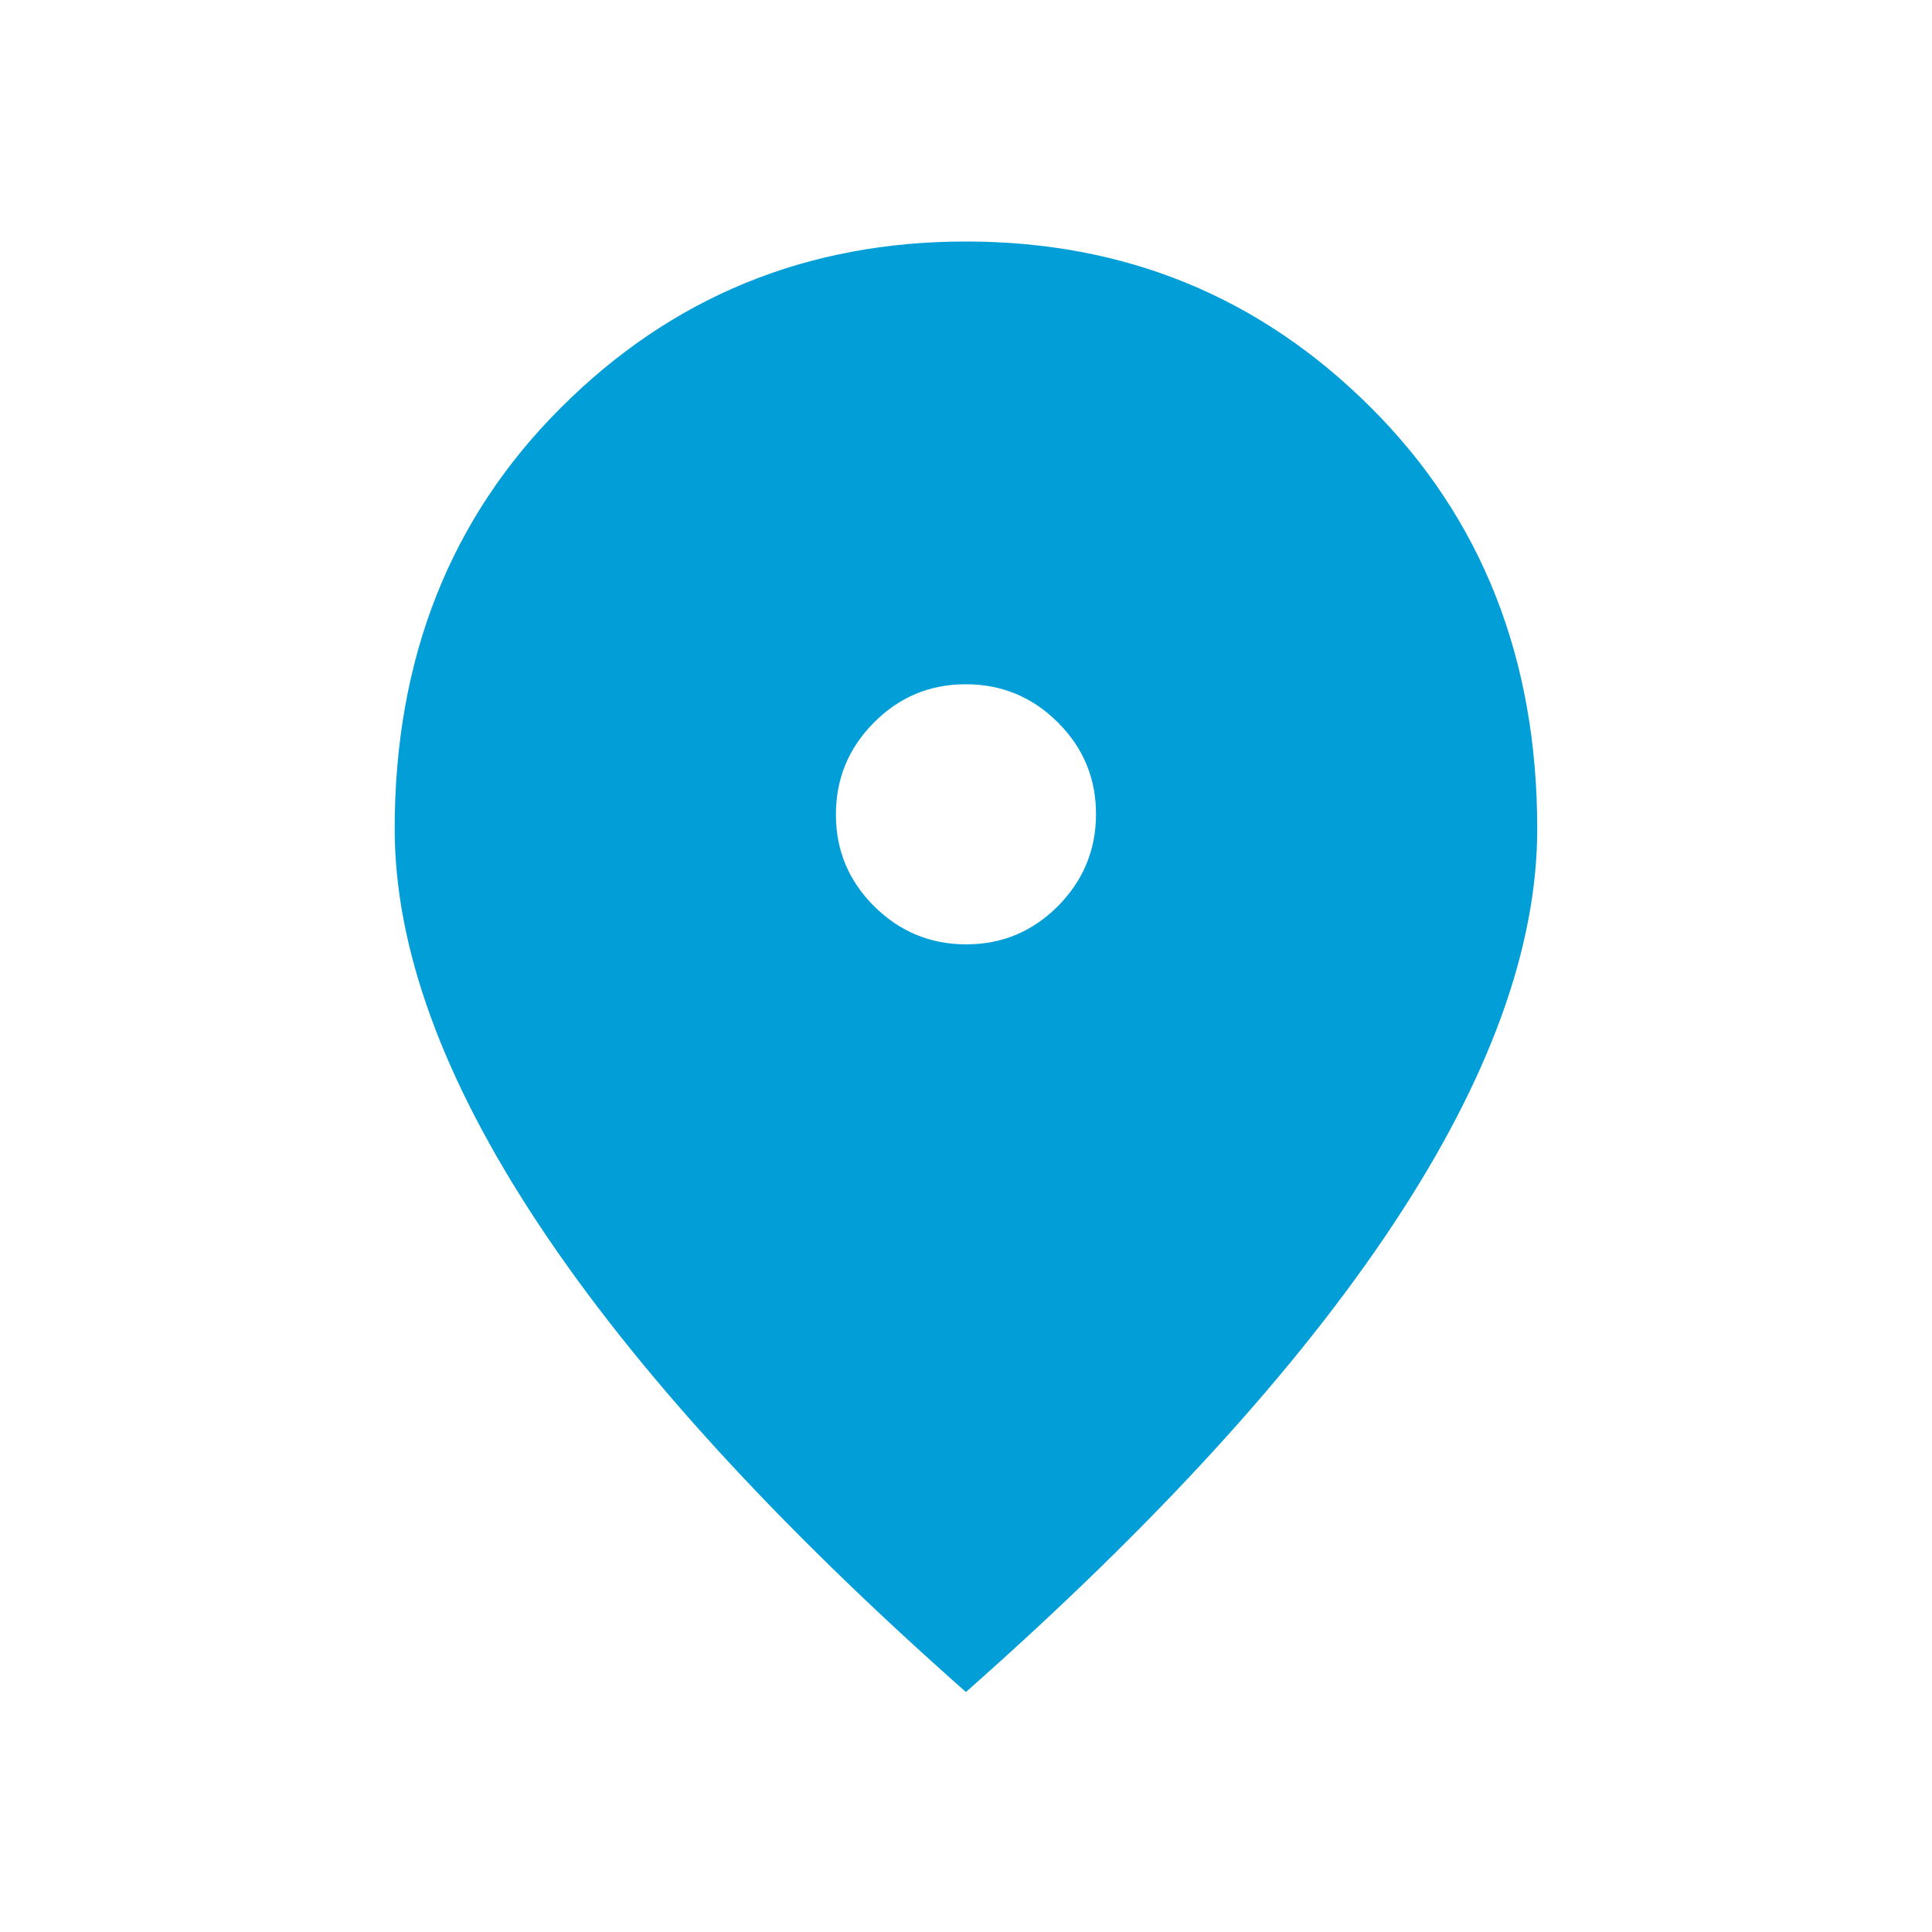 <svg width="24" height="24" viewBox="0 0 24 24" fill="none" xmlns="http://www.w3.org/2000/svg">
<mask id="mask0_284_1331" style="mask-type:alpha" maskUnits="userSpaceOnUse" x="0" y="0" width="24" height="24">
<rect width="24" height="24" fill="#D9D9D9"/>
</mask>
<g mask="url(#mask0_284_1331)">
<path d="M12.003 11.731C12.448 11.731 12.828 11.572 13.143 11.255C13.457 10.938 13.615 10.557 13.615 10.112C13.615 9.667 13.456 9.287 13.139 8.972C12.822 8.657 12.441 8.5 11.996 8.5C11.551 8.5 11.171 8.659 10.856 8.976C10.541 9.293 10.384 9.674 10.384 10.119C10.384 10.564 10.543 10.944 10.86 11.259C11.177 11.573 11.558 11.731 12.003 11.731ZM11.999 21.019C9.649 18.941 7.879 17.003 6.689 15.205C5.499 13.407 4.903 11.771 4.903 10.296C4.903 8.181 5.592 6.436 6.97 5.062C8.347 3.687 10.024 3 11.999 3C13.975 3 15.652 3.687 17.029 5.062C18.407 6.436 19.096 8.181 19.096 10.296C19.096 11.771 18.5 13.407 17.31 15.205C16.12 17.003 14.35 18.941 11.999 21.019Z" fill="#029ED8"/>
</g>
</svg>
